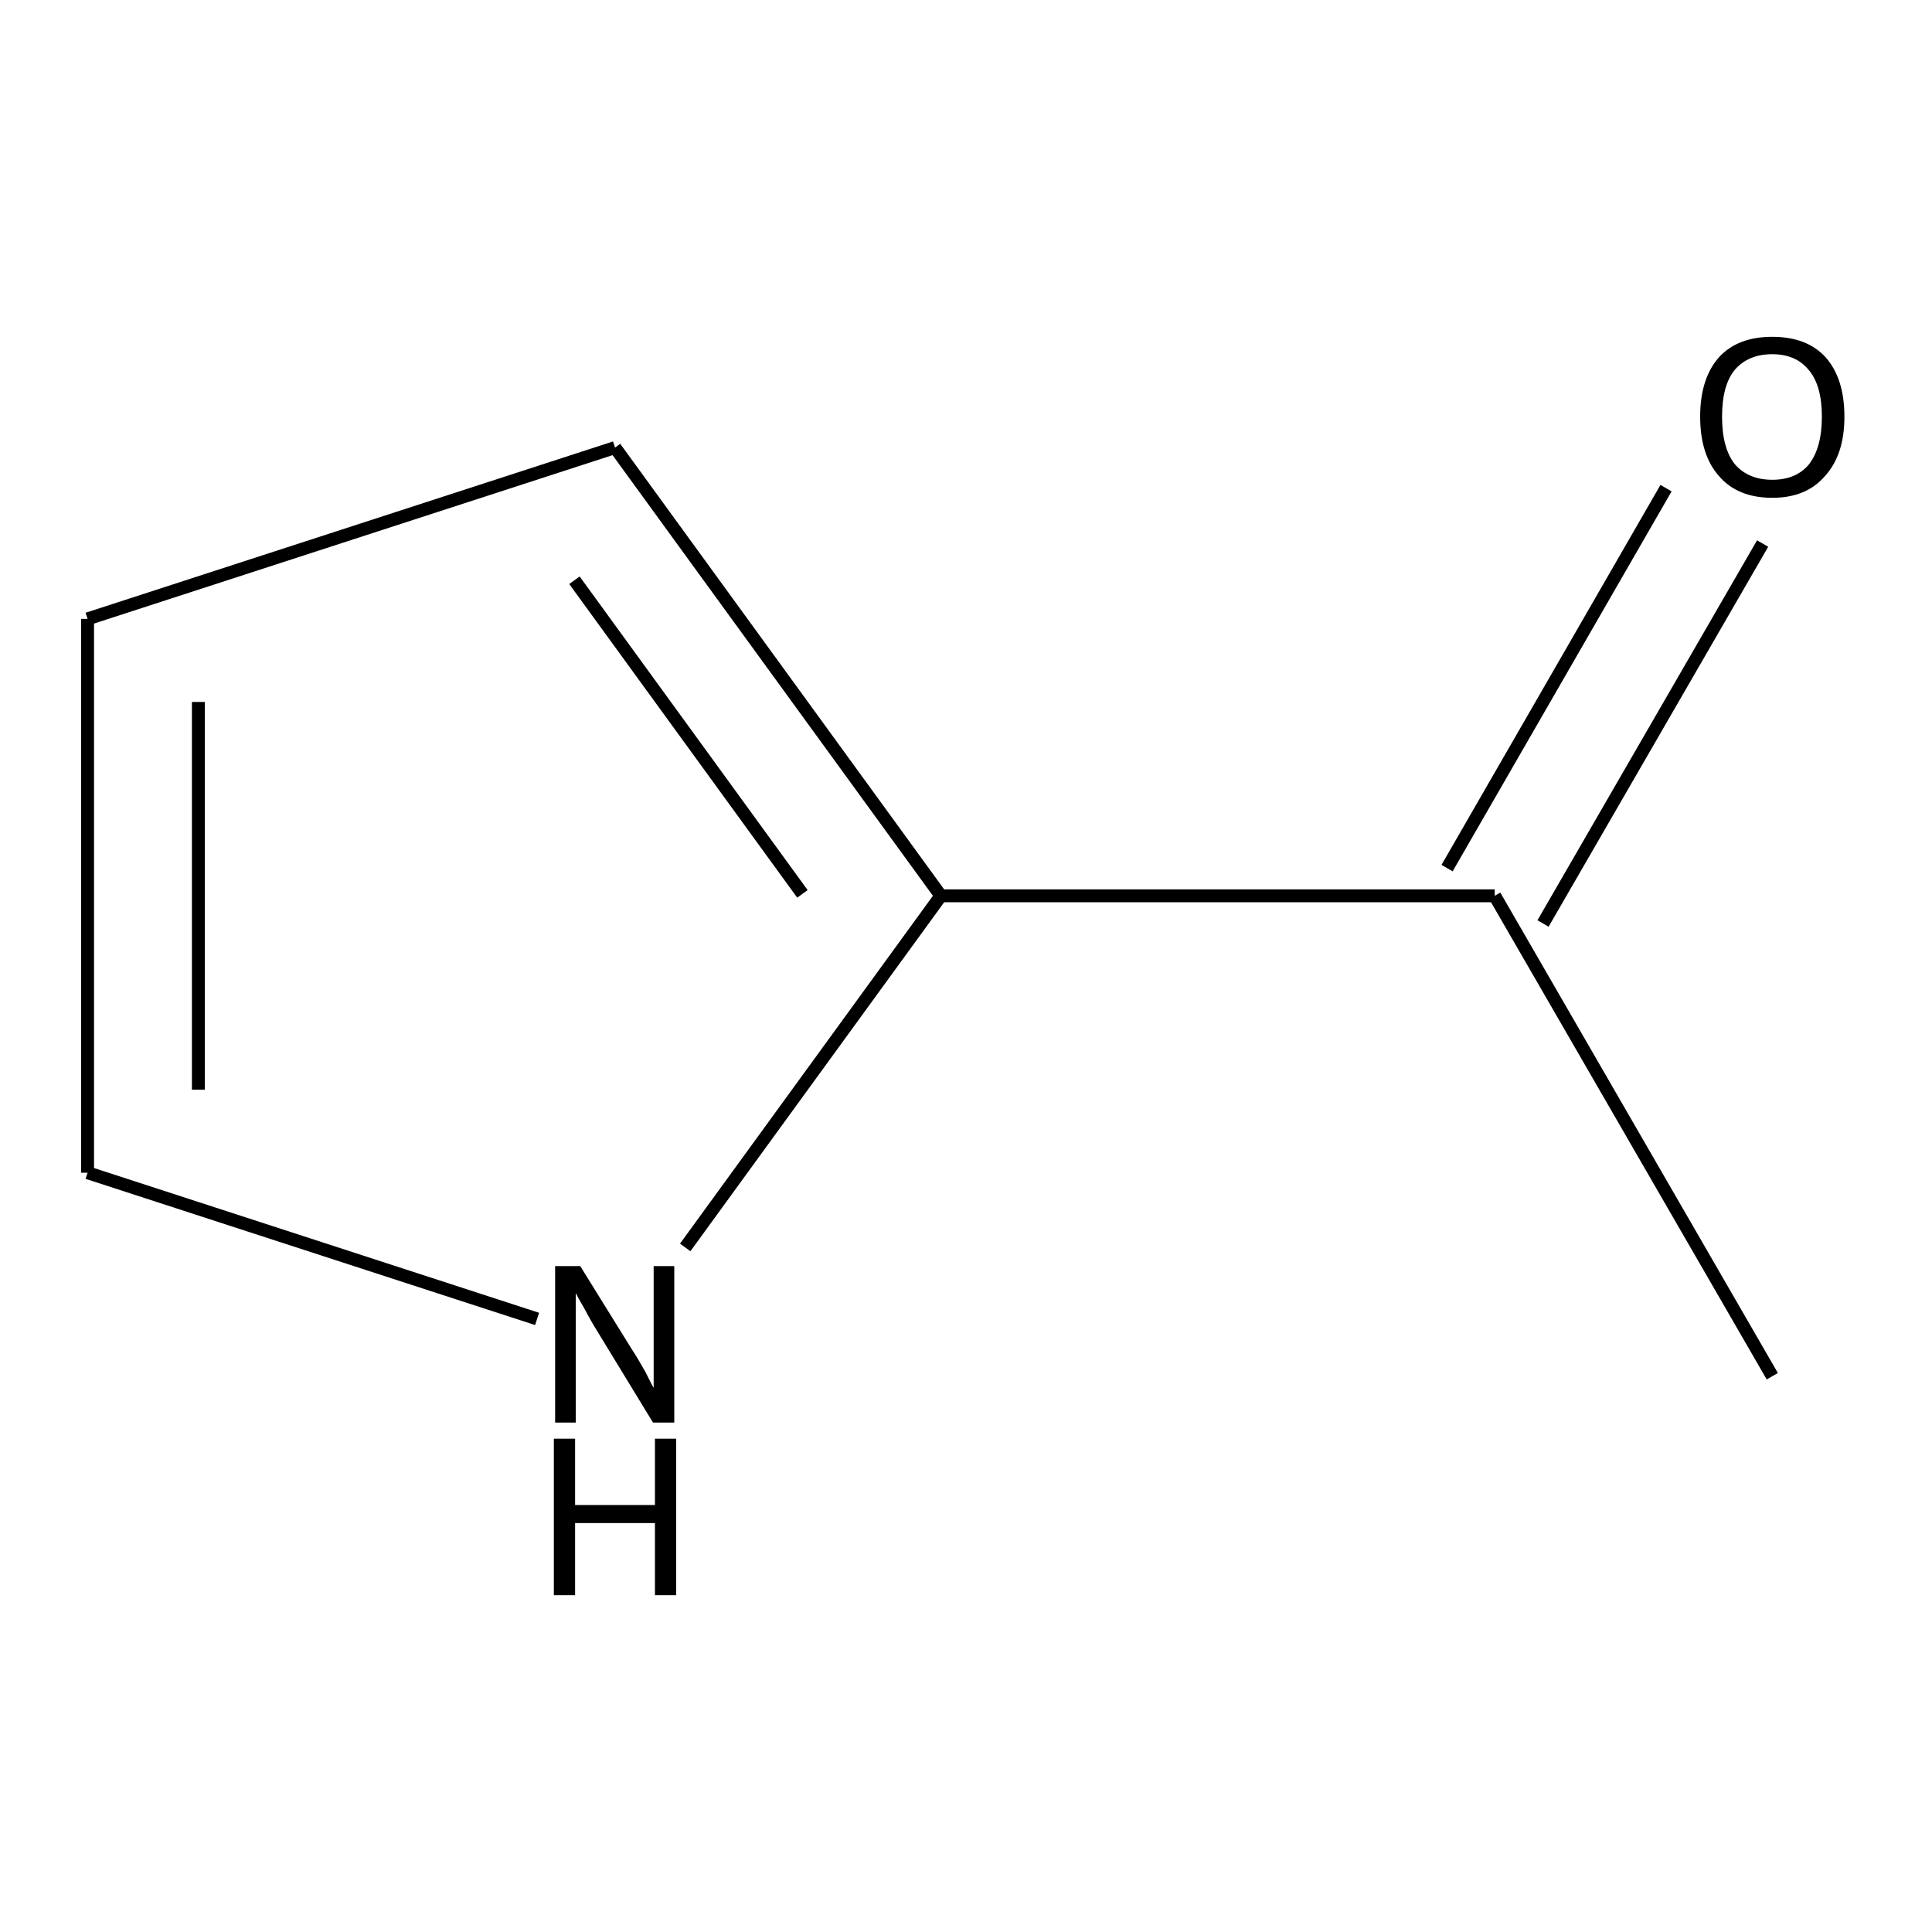 <?xml version='1.0' encoding='iso-8859-1'?>
<svg version='1.1' baseProfile='full'
              xmlns='http://www.w3.org/2000/svg'
                      xmlns:rdkit='http://www.rdkit.org/xml'
                      xmlns:xlink='http://www.w3.org/1999/xlink'
                  xml:space='preserve'
width='300px' height='300px' viewBox='0 0 300 300'>
<!-- END OF HEADER -->
<path class='bond-0 atom-0 atom-1' d='M 275.2,213.7 L 232.1,139.1' style='fill:none;fill-rule:evenodd;stroke:#000000;stroke-width:2.0px;stroke-linecap:butt;stroke-linejoin:miter;stroke-opacity:1' />
<path class='bond-1 atom-1 atom-2' d='M 224.7,134.8 L 258.7,75.8' style='fill:none;fill-rule:evenodd;stroke:#000000;stroke-width:2.0px;stroke-linecap:butt;stroke-linejoin:miter;stroke-opacity:1' />
<path class='bond-1 atom-1 atom-2' d='M 239.6,143.4 L 273.7,84.4' style='fill:none;fill-rule:evenodd;stroke:#000000;stroke-width:2.0px;stroke-linecap:butt;stroke-linejoin:miter;stroke-opacity:1' />
<path class='bond-2 atom-1 atom-3' d='M 232.1,139.1 L 146.1,139.1' style='fill:none;fill-rule:evenodd;stroke:#000000;stroke-width:2.0px;stroke-linecap:butt;stroke-linejoin:miter;stroke-opacity:1' />
<path class='bond-3 atom-3 atom-4' d='M 146.1,139.1 L 95.5,69.5' style='fill:none;fill-rule:evenodd;stroke:#000000;stroke-width:2.0px;stroke-linecap:butt;stroke-linejoin:miter;stroke-opacity:1' />
<path class='bond-3 atom-3 atom-4' d='M 124.6,138.8 L 89.2,90.1' style='fill:none;fill-rule:evenodd;stroke:#000000;stroke-width:2.0px;stroke-linecap:butt;stroke-linejoin:miter;stroke-opacity:1' />
<path class='bond-4 atom-4 atom-5' d='M 95.5,69.5 L 13.6,96.1' style='fill:none;fill-rule:evenodd;stroke:#000000;stroke-width:2.0px;stroke-linecap:butt;stroke-linejoin:miter;stroke-opacity:1' />
<path class='bond-5 atom-5 atom-6' d='M 13.6,96.1 L 13.6,182.1' style='fill:none;fill-rule:evenodd;stroke:#000000;stroke-width:2.0px;stroke-linecap:butt;stroke-linejoin:miter;stroke-opacity:1' />
<path class='bond-5 atom-5 atom-6' d='M 30.8,109.0 L 30.8,169.2' style='fill:none;fill-rule:evenodd;stroke:#000000;stroke-width:2.0px;stroke-linecap:butt;stroke-linejoin:miter;stroke-opacity:1' />
<path class='bond-6 atom-6 atom-7' d='M 13.6,182.1 L 83.4,204.8' style='fill:none;fill-rule:evenodd;stroke:#000000;stroke-width:2.0px;stroke-linecap:butt;stroke-linejoin:miter;stroke-opacity:1' />
<path class='bond-7 atom-7 atom-3' d='M 106.4,193.7 L 146.1,139.1' style='fill:none;fill-rule:evenodd;stroke:#000000;stroke-width:2.0px;stroke-linecap:butt;stroke-linejoin:miter;stroke-opacity:1' />
<path class='atom-2' d='M 264.0 64.7
Q 264.0 58.8, 266.9 55.5
Q 269.8 52.3, 275.2 52.3
Q 280.6 52.3, 283.5 55.5
Q 286.4 58.8, 286.4 64.7
Q 286.4 70.6, 283.4 73.9
Q 280.5 77.3, 275.2 77.3
Q 269.8 77.3, 266.9 73.9
Q 264.0 70.6, 264.0 64.7
M 275.2 74.5
Q 278.9 74.5, 280.9 72.1
Q 282.9 69.5, 282.9 64.7
Q 282.9 59.9, 280.9 57.5
Q 278.9 55.0, 275.2 55.0
Q 271.5 55.0, 269.4 57.4
Q 267.4 59.8, 267.4 64.7
Q 267.4 69.6, 269.4 72.1
Q 271.5 74.5, 275.2 74.5
' fill='#000000'/>
<path class='atom-7' d='M 90.1 196.6
L 98.1 209.5
Q 98.9 210.7, 100.2 213.0
Q 101.4 215.4, 101.5 215.5
L 101.5 196.6
L 104.7 196.6
L 104.7 220.9
L 101.4 220.9
L 92.8 206.8
Q 91.8 205.2, 90.8 203.3
Q 89.7 201.4, 89.4 200.8
L 89.4 220.9
L 86.2 220.9
L 86.2 196.6
L 90.1 196.6
' fill='#000000'/>
<path class='atom-7' d='M 86.0 223.4
L 89.3 223.4
L 89.3 233.7
L 101.7 233.7
L 101.7 223.4
L 105.0 223.4
L 105.0 247.7
L 101.7 247.7
L 101.7 236.5
L 89.3 236.5
L 89.3 247.7
L 86.0 247.7
L 86.0 223.4
' fill='#000000'/>
</svg>
